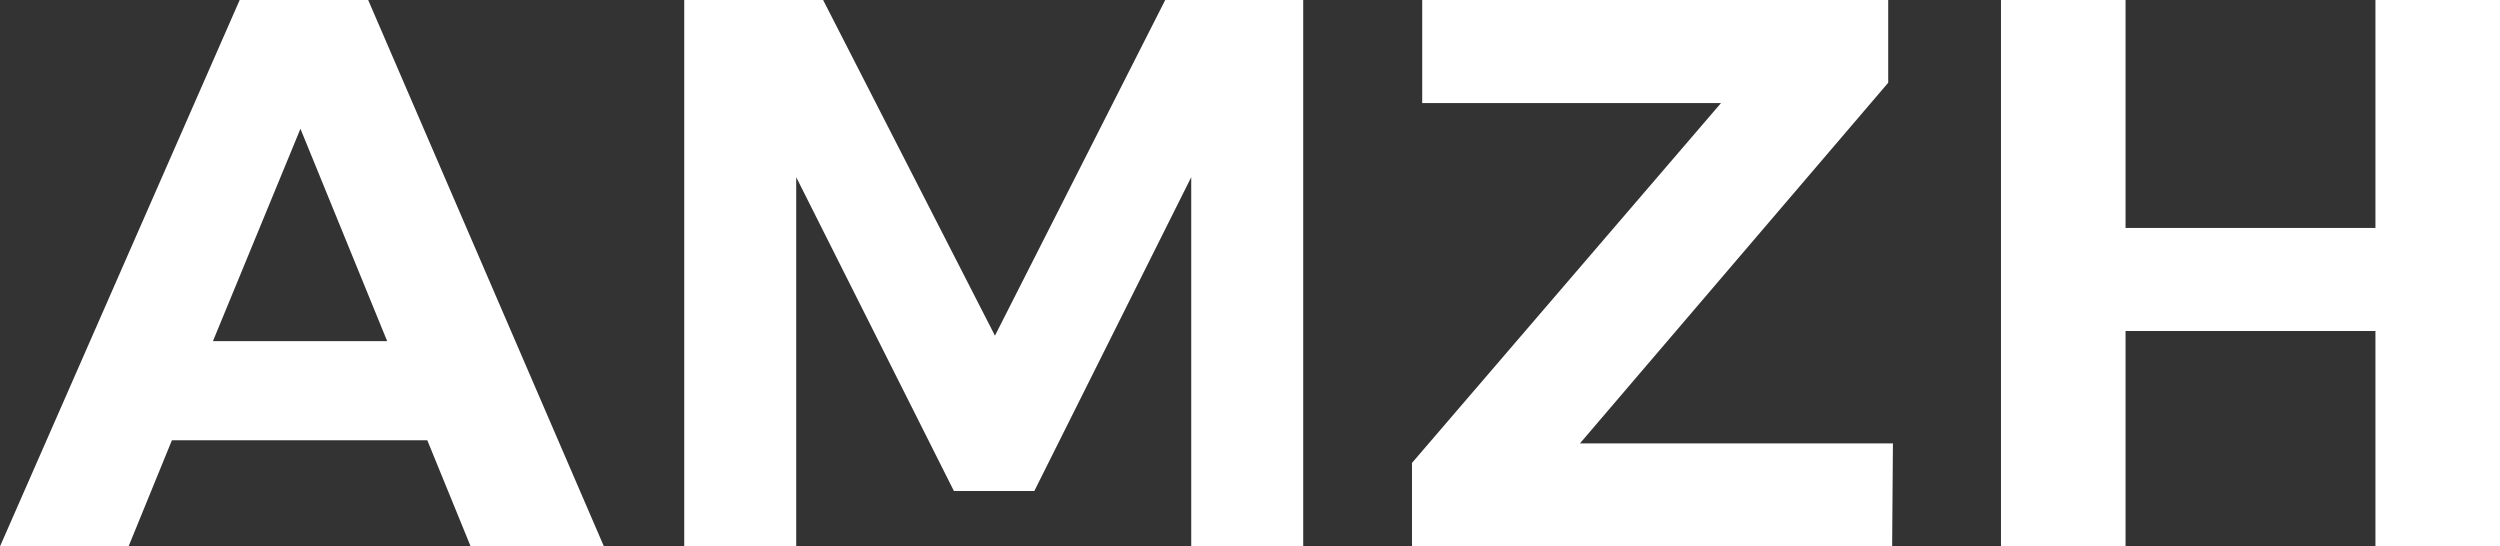 <?xml version="1.0" encoding="UTF-8"?>
<svg id="Layer_2" data-name="Layer 2" xmlns="http://www.w3.org/2000/svg" viewBox="0 0 445.17 97.3">
  <rect x="0" y="0" width="445.17" height="97.3" fill="#333333" stroke="none"/>
  <defs>
    <style>
      .cls-1 {
        fill: #fff;
        stroke-width: 0px;
      }
    </style>
  </defs>
  <g id="Layer_1-2" data-name="Layer 1">
    <g>
      <path class="cls-1" d="M83.81,97.3l-7.72-18.9H30.61l-7.72,18.9H0L42.68,0h22.88l41.98,97.3h-23.73ZM37.91,60.74h31.03l-15.44-37.81-15.58,37.81Z"/>
      <path class="cls-1" d="M121.86,0h24.71l30.6,59.77L207.49,0h24.57v97.3h-19.94V31.55l-27.94,55.88h-14.32l-28.08-55.88v65.75h-19.94V0Z"/>
      <path class="cls-1" d="M253.26,0h82.97v14.73l-54.89,64.22h55.73l-.14,18.35h-85.5v-14.87l55.03-64.08h-53.21V0Z"/>
      <path class="cls-1" d="M356.31,0h22.18v40.59h44.5V0h22.18v97.3h-22.18v-38.36h-44.5v38.36h-22.18V0Z"/>
    </g>
  </g>
</svg>